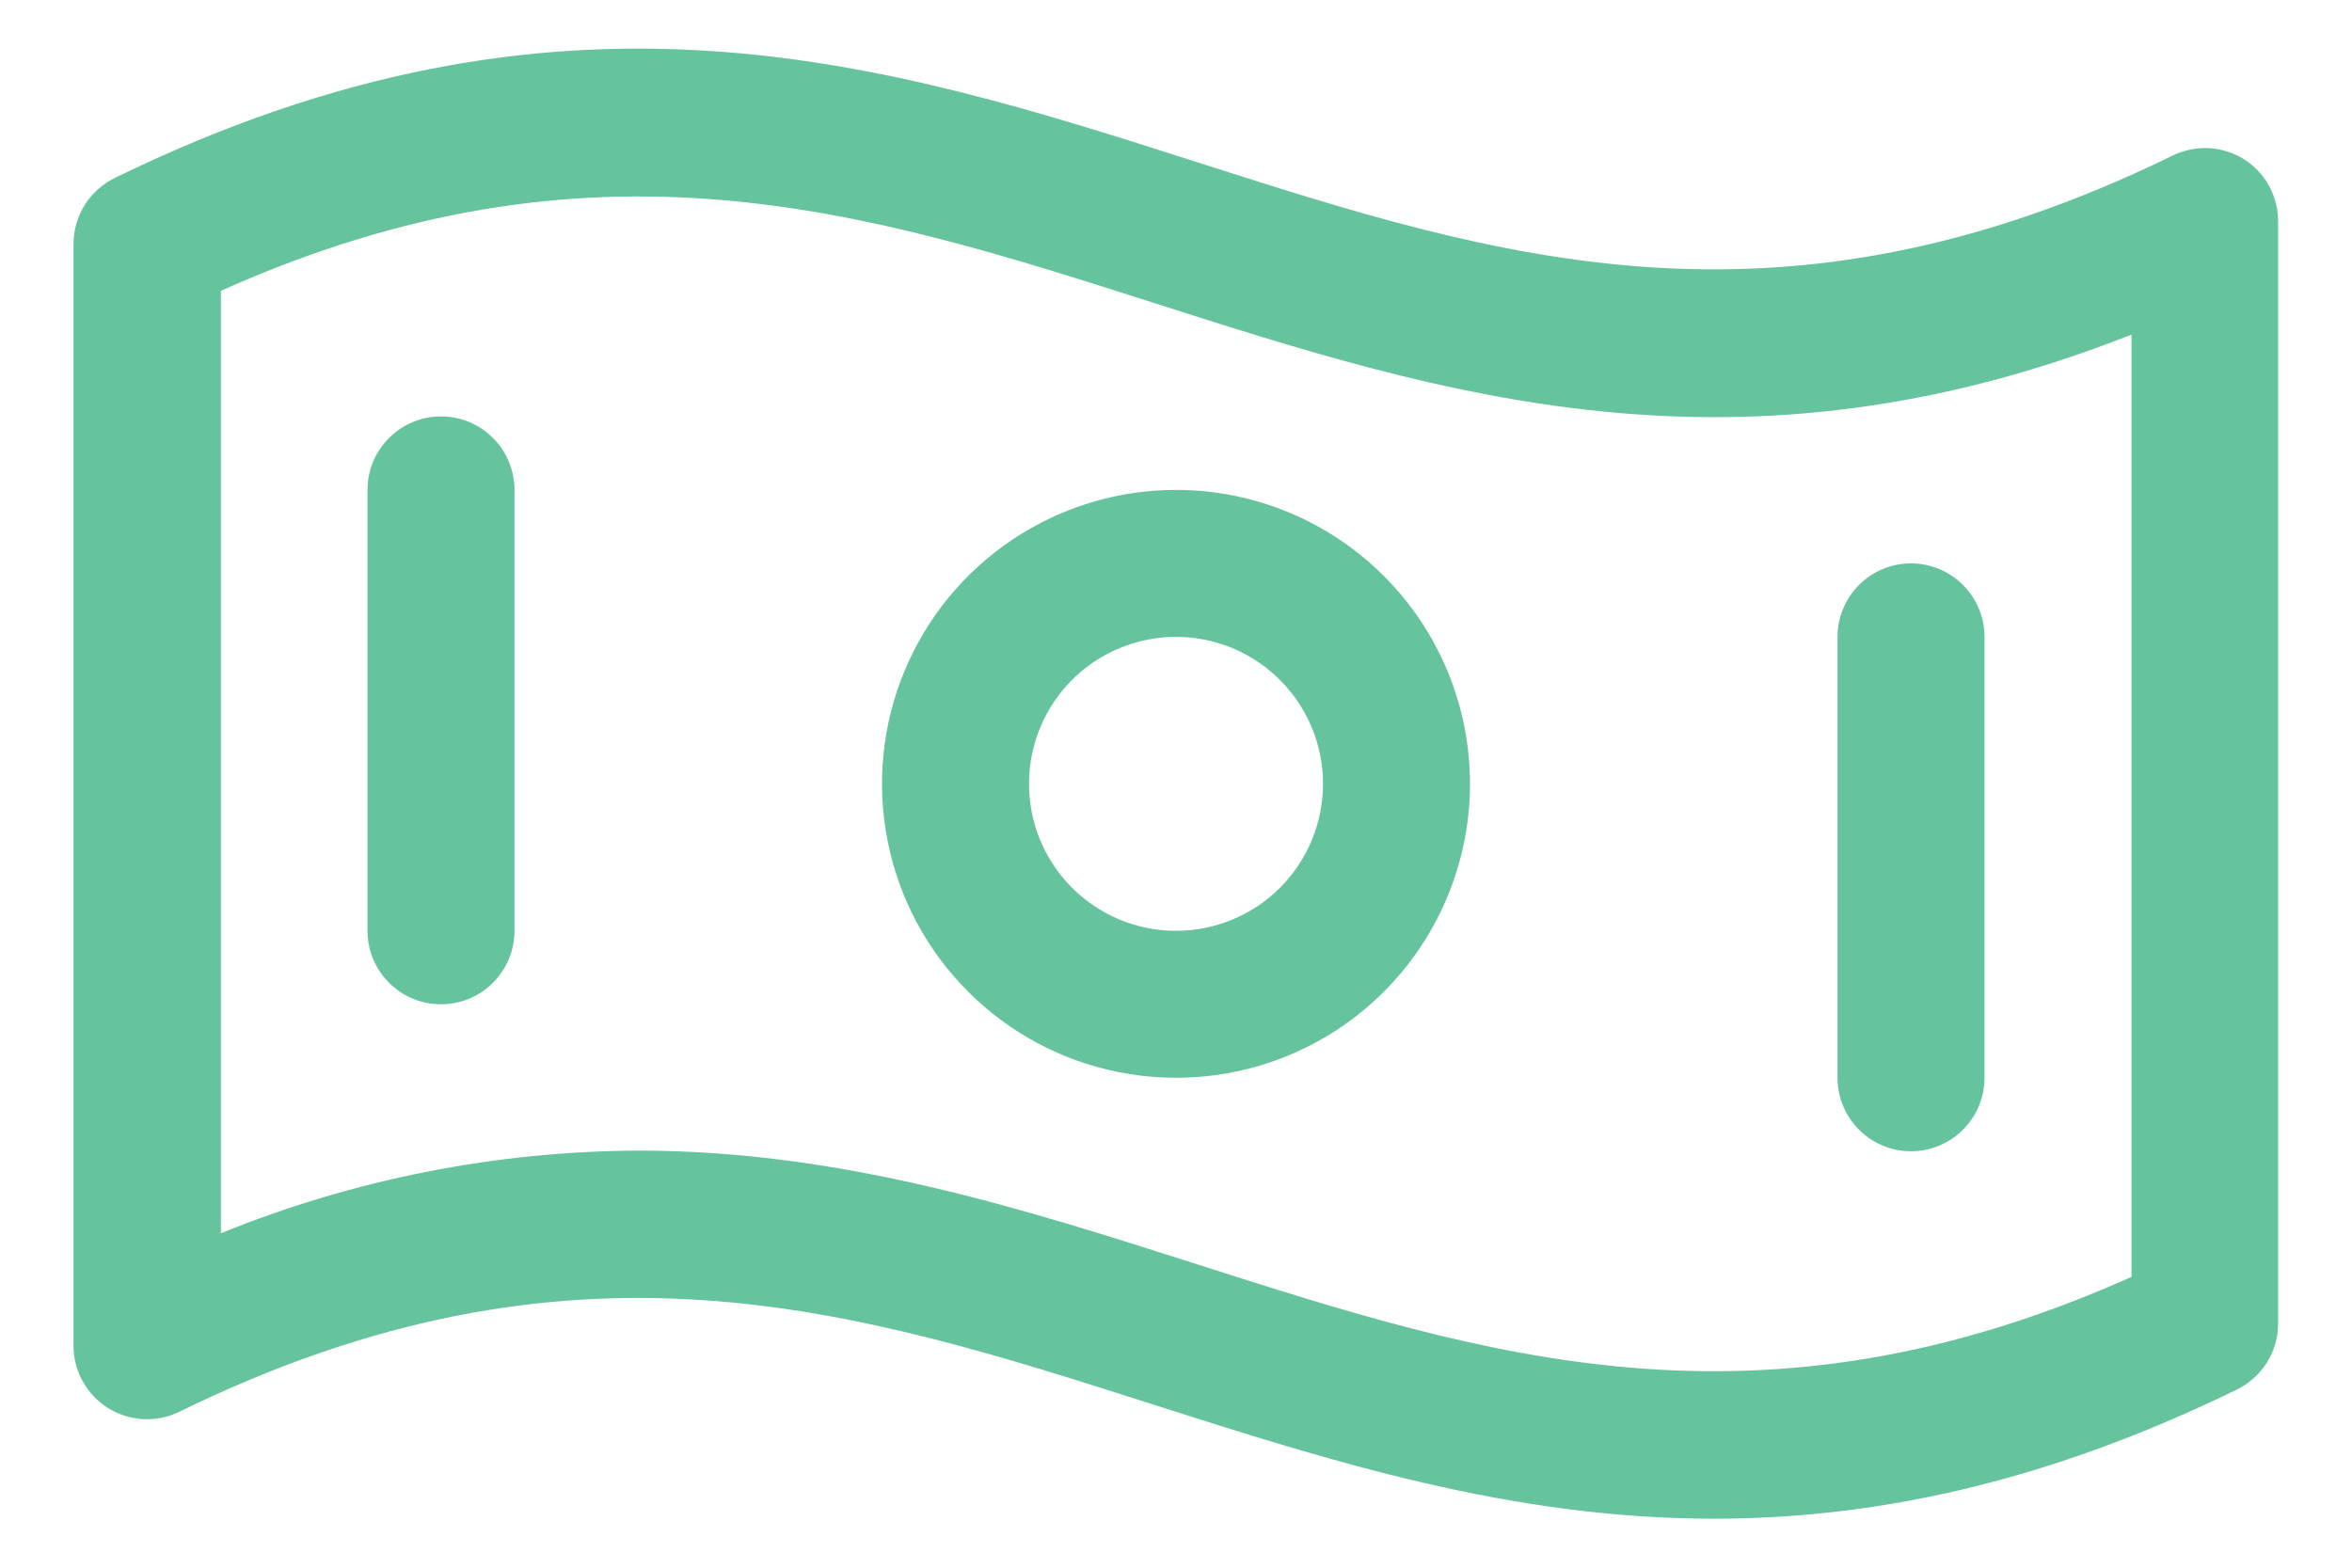 <svg width="24" height="16" viewBox="0 0 24 16" fill="none" xmlns="http://www.w3.org/2000/svg">
    <path
        d="M22.898 1.625C22.79 1.558 22.666 1.519 22.539 1.512C22.412 1.506 22.285 1.532 22.171 1.587C18.146 3.556 15.272 2.634 12.233 1.661C9.046 0.64 5.741 -0.415 1.176 1.814C1.048 1.876 0.94 1.972 0.865 2.091C0.79 2.211 0.75 2.35 0.75 2.491V13.735C0.75 13.862 0.782 13.987 0.844 14.098C0.906 14.21 0.995 14.303 1.103 14.371C1.211 14.438 1.334 14.477 1.461 14.484C1.588 14.49 1.715 14.465 1.829 14.409C5.854 12.44 8.728 13.363 11.771 14.336C13.575 14.912 15.412 15.5 17.49 15.5C19.092 15.5 20.84 15.151 22.825 14.182C22.951 14.12 23.058 14.025 23.132 13.906C23.207 13.787 23.246 13.649 23.246 13.509V2.265C23.247 2.138 23.216 2.012 23.155 1.9C23.094 1.788 23.005 1.693 22.898 1.625ZM21.75 13.032C17.944 14.735 15.164 13.846 12.229 12.908C10.425 12.331 8.588 11.743 6.51 11.743C5.05 11.751 3.606 12.037 2.254 12.587V2.968C6.06 1.265 8.84 2.154 11.775 3.092C14.71 4.031 17.732 5 21.75 3.415V13.032ZM12 5C11.407 5 10.827 5.176 10.333 5.506C9.84 5.835 9.455 6.304 9.228 6.852C9.001 7.4 8.942 8.003 9.058 8.585C9.173 9.167 9.459 9.702 9.879 10.121C10.298 10.541 10.833 10.827 11.415 10.942C11.997 11.058 12.6 10.999 13.148 10.772C13.696 10.545 14.165 10.16 14.494 9.667C14.824 9.173 15 8.593 15 8C15 7.204 14.684 6.441 14.121 5.879C13.559 5.316 12.796 5 12 5ZM12 9.5C11.703 9.5 11.413 9.412 11.167 9.247C10.92 9.082 10.728 8.848 10.614 8.574C10.501 8.3 10.471 7.998 10.529 7.707C10.587 7.416 10.73 7.149 10.939 6.939C11.149 6.73 11.416 6.587 11.707 6.529C11.998 6.471 12.3 6.501 12.574 6.614C12.848 6.728 13.082 6.92 13.247 7.167C13.412 7.413 13.5 7.703 13.5 8C13.5 8.398 13.342 8.779 13.061 9.061C12.779 9.342 12.398 9.5 12 9.5ZM5.25 5V9.5C5.25 9.699 5.171 9.89 5.03 10.03C4.89 10.171 4.699 10.25 4.5 10.25C4.301 10.25 4.11 10.171 3.97 10.03C3.829 9.89 3.75 9.699 3.75 9.5V5C3.75 4.801 3.829 4.61 3.97 4.47C4.11 4.329 4.301 4.25 4.5 4.25C4.699 4.25 4.89 4.329 5.03 4.47C5.171 4.61 5.25 4.801 5.25 5ZM18.75 11V6.5C18.75 6.301 18.829 6.11 18.97 5.97C19.11 5.829 19.301 5.75 19.5 5.75C19.699 5.75 19.89 5.829 20.03 5.97C20.171 6.11 20.25 6.301 20.25 6.5V11C20.25 11.199 20.171 11.39 20.03 11.53C19.89 11.671 19.699 11.75 19.5 11.75C19.301 11.75 19.11 11.671 18.97 11.53C18.829 11.39 18.75 11.199 18.75 11Z"
        fill="#65C49D" />
</svg>
